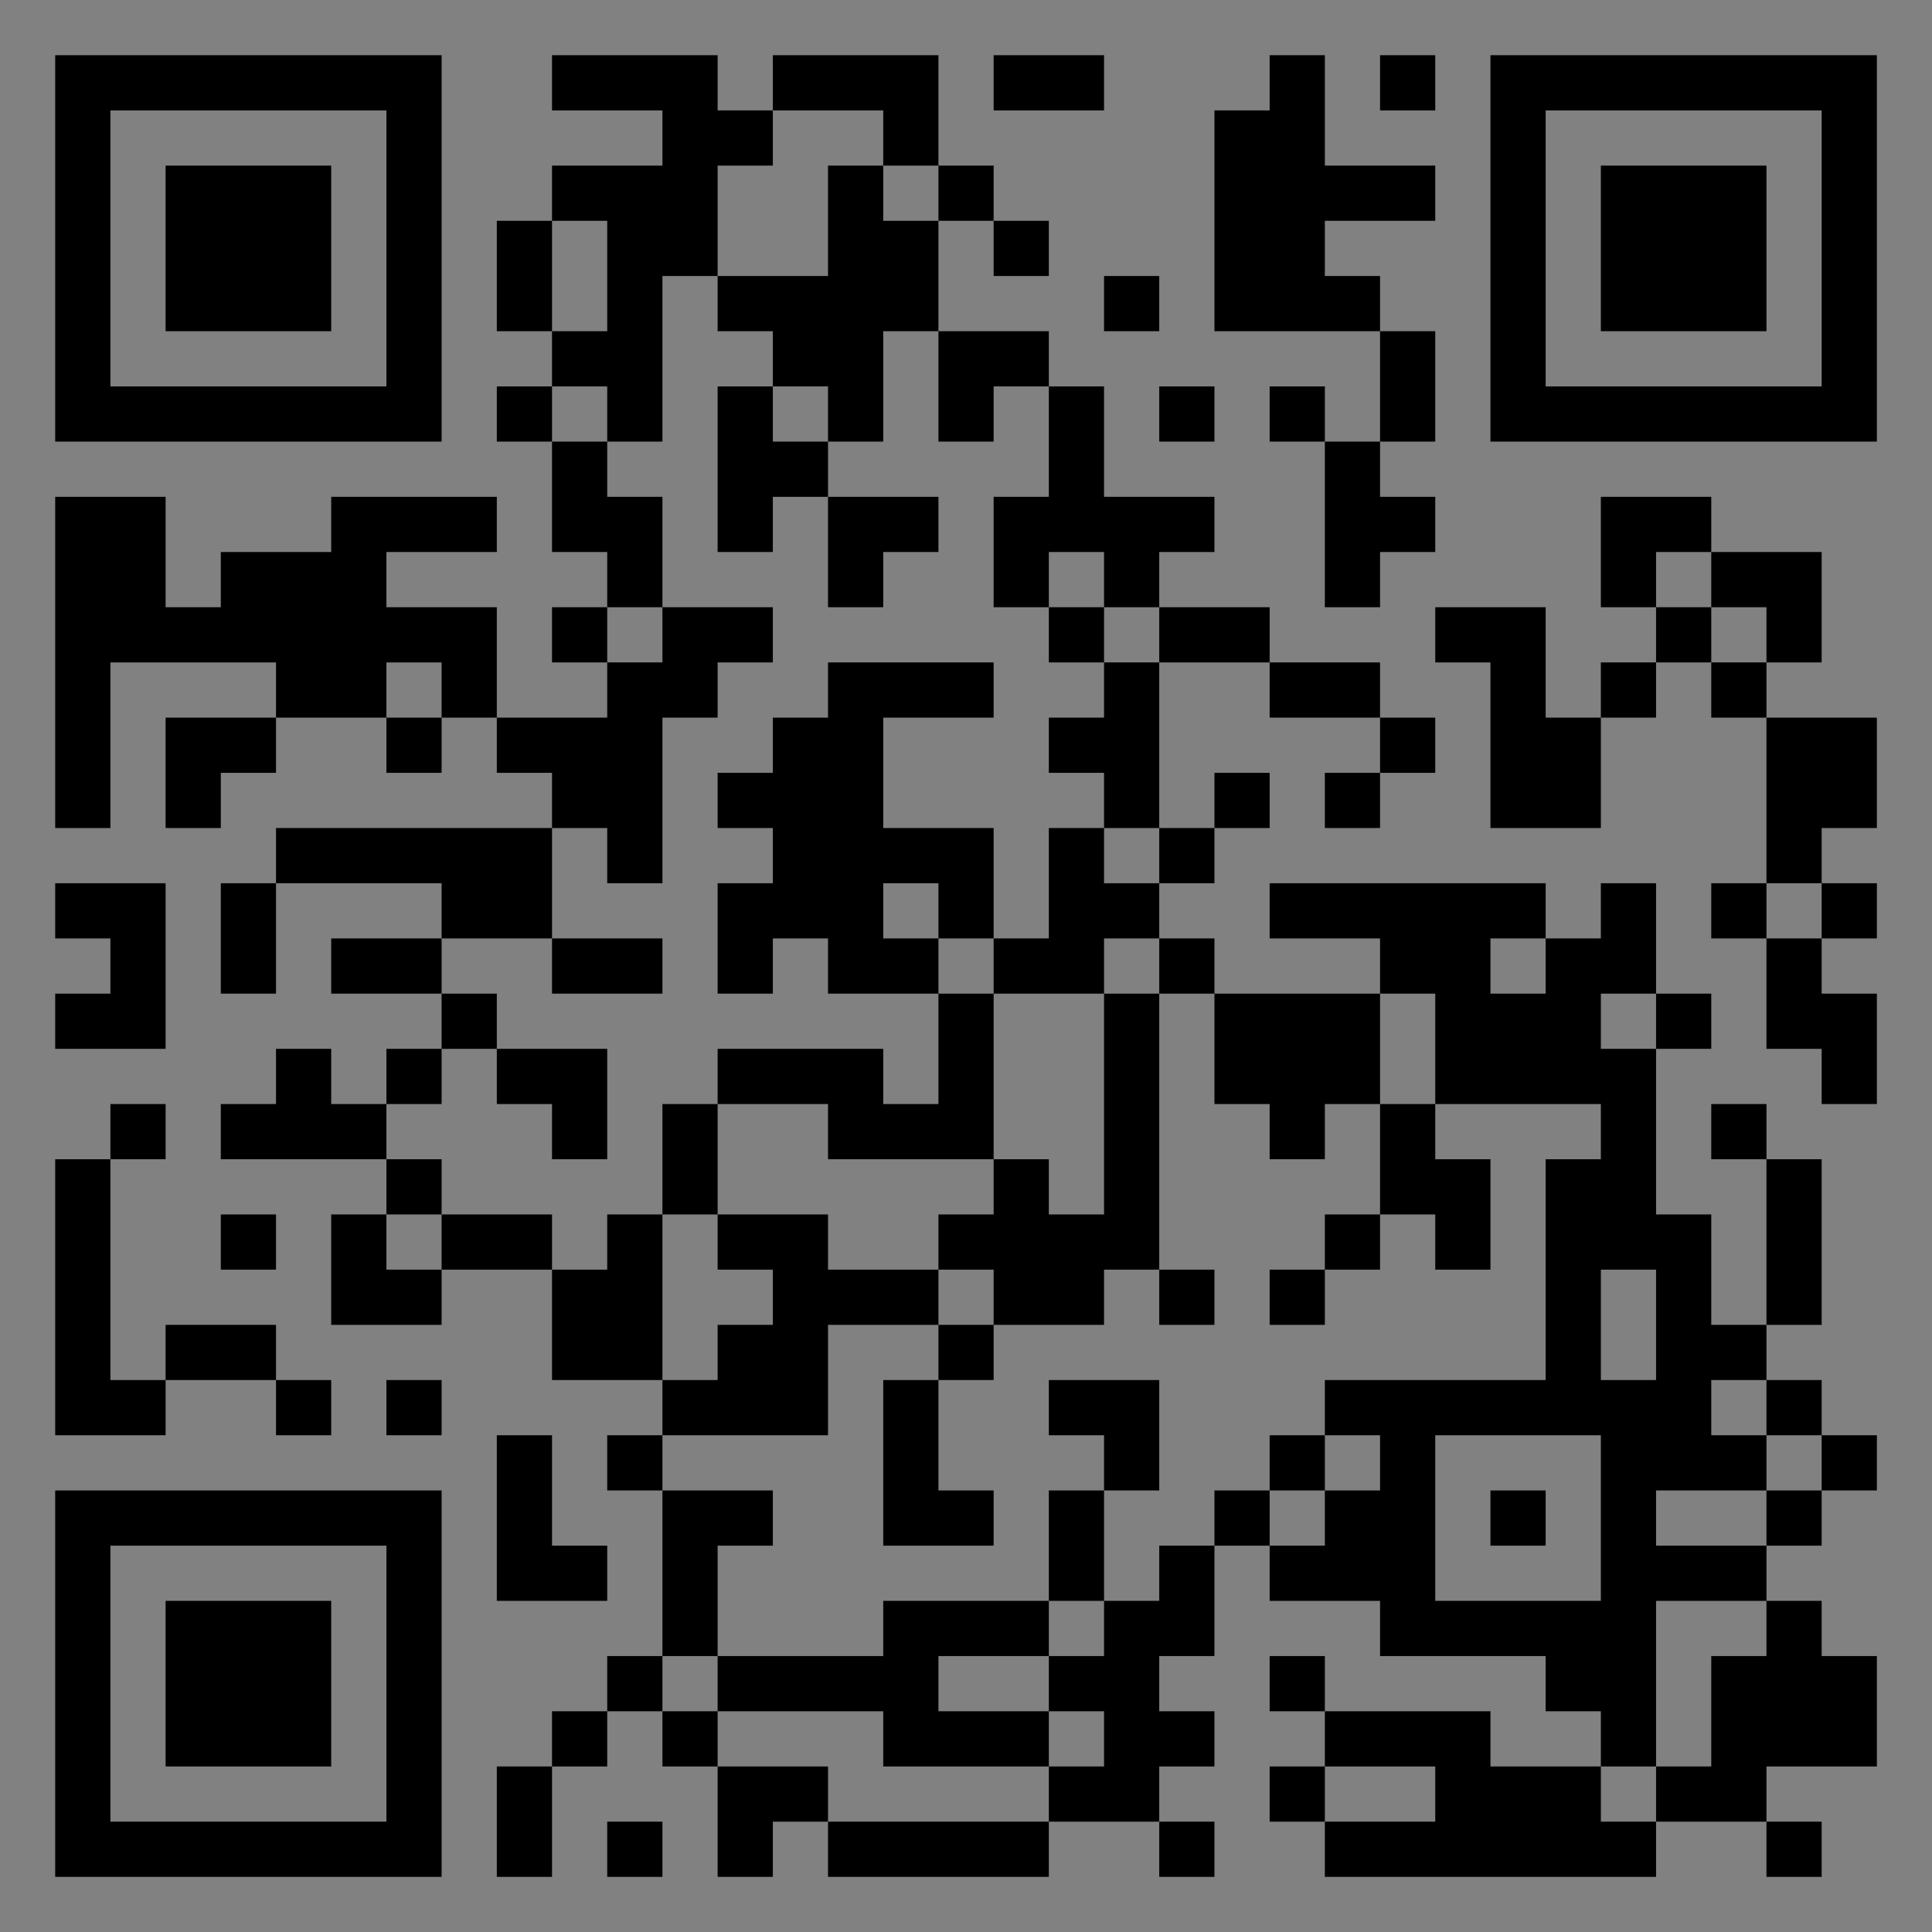 <?xml version="1.0" encoding="UTF-8"?>
<svg xmlns="http://www.w3.org/2000/svg" version="1.1" width="400" height="400" viewBox="0 0 400 400"><rect x="0" y="0" width="400" height="400" fill="#808080" stroke="none"/><rect x="0" y="0" width="400" height="400" fill="#ffffff" fill-opacity="0.01"/><g transform="scale(11.429)"><g transform="translate(1.000,1.000)"><path fill-rule="evenodd" d="M9 0L9 1L11 1L11 2L9 2L9 3L8 3L8 5L9 5L9 6L8 6L8 7L9 7L9 9L10 9L10 10L9 10L9 11L10 11L10 12L8 12L8 10L6 10L6 9L8 9L8 8L5 8L5 9L3 9L3 10L2 10L2 8L0 8L0 14L1 14L1 11L4 11L4 12L2 12L2 14L3 14L3 13L4 13L4 12L6 12L6 13L7 13L7 12L8 12L8 13L9 13L9 14L4 14L4 15L3 15L3 17L4 17L4 15L7 15L7 16L5 16L5 17L7 17L7 18L6 18L6 19L5 19L5 18L4 18L4 19L3 19L3 20L6 20L6 21L5 21L5 23L7 23L7 22L9 22L9 24L11 24L11 25L10 25L10 26L11 26L11 29L10 29L10 30L9 30L9 31L8 31L8 33L9 33L9 31L10 31L10 30L11 30L11 31L12 31L12 33L13 33L13 32L14 32L14 33L18 33L18 32L20 32L20 33L21 33L21 32L20 32L20 31L21 31L21 30L20 30L20 29L21 29L21 27L22 27L22 28L24 28L24 29L27 29L27 30L28 30L28 31L26 31L26 30L23 30L23 29L22 29L22 30L23 30L23 31L22 31L22 32L23 32L23 33L29 33L29 32L31 32L31 33L32 33L32 32L31 32L31 31L33 31L33 29L32 29L32 28L31 28L31 27L32 27L32 26L33 26L33 25L32 25L32 24L31 24L31 23L32 23L32 20L31 20L31 19L30 19L30 20L31 20L31 23L30 23L30 21L29 21L29 18L30 18L30 17L29 17L29 15L28 15L28 16L27 16L27 15L22 15L22 16L24 16L24 17L21 17L21 16L20 16L20 15L21 15L21 14L22 14L22 13L21 13L21 14L20 14L20 11L22 11L22 12L24 12L24 13L23 13L23 14L24 14L24 13L25 13L25 12L24 12L24 11L22 11L22 10L20 10L20 9L21 9L21 8L19 8L19 6L18 6L18 5L16 5L16 3L17 3L17 4L18 4L18 3L17 3L17 2L16 2L16 0L13 0L13 1L12 1L12 0ZM17 0L17 1L19 1L19 0ZM22 0L22 1L21 1L21 5L24 5L24 7L23 7L23 6L22 6L22 7L23 7L23 10L24 10L24 9L25 9L25 8L24 8L24 7L25 7L25 5L24 5L24 4L23 4L23 3L25 3L25 2L23 2L23 0ZM24 0L24 1L25 1L25 0ZM13 1L13 2L12 2L12 4L11 4L11 7L10 7L10 6L9 6L9 7L10 7L10 8L11 8L11 10L10 10L10 11L11 11L11 10L13 10L13 11L12 11L12 12L11 12L11 15L10 15L10 14L9 14L9 16L7 16L7 17L8 17L8 18L7 18L7 19L6 19L6 20L7 20L7 21L6 21L6 22L7 22L7 21L9 21L9 22L10 22L10 21L11 21L11 24L12 24L12 23L13 23L13 22L12 22L12 21L14 21L14 22L16 22L16 23L14 23L14 25L11 25L11 26L13 26L13 27L12 27L12 29L11 29L11 30L12 30L12 31L14 31L14 32L18 32L18 31L19 31L19 30L18 30L18 29L19 29L19 28L20 28L20 27L21 27L21 26L22 26L22 27L23 27L23 26L24 26L24 25L23 25L23 24L27 24L27 20L28 20L28 19L25 19L25 17L24 17L24 19L23 19L23 20L22 20L22 19L21 19L21 17L20 17L20 16L19 16L19 17L17 17L17 16L18 16L18 14L19 14L19 15L20 15L20 14L19 14L19 13L18 13L18 12L19 12L19 11L20 11L20 10L19 10L19 9L18 9L18 10L17 10L17 8L18 8L18 6L17 6L17 7L16 7L16 5L15 5L15 7L14 7L14 6L13 6L13 5L12 5L12 4L14 4L14 2L15 2L15 3L16 3L16 2L15 2L15 1ZM9 3L9 5L10 5L10 3ZM19 4L19 5L20 5L20 4ZM12 6L12 9L13 9L13 8L14 8L14 10L15 10L15 9L16 9L16 8L14 8L14 7L13 7L13 6ZM20 6L20 7L21 7L21 6ZM28 8L28 10L29 10L29 11L28 11L28 12L27 12L27 10L25 10L25 11L26 11L26 14L28 14L28 12L29 12L29 11L30 11L30 12L31 12L31 15L30 15L30 16L31 16L31 18L32 18L32 19L33 19L33 17L32 17L32 16L33 16L33 15L32 15L32 14L33 14L33 12L31 12L31 11L32 11L32 9L30 9L30 8ZM29 9L29 10L30 10L30 11L31 11L31 10L30 10L30 9ZM18 10L18 11L19 11L19 10ZM6 11L6 12L7 12L7 11ZM14 11L14 12L13 12L13 13L12 13L12 14L13 14L13 15L12 15L12 17L13 17L13 16L14 16L14 17L16 17L16 19L15 19L15 18L12 18L12 19L11 19L11 21L12 21L12 19L14 19L14 20L17 20L17 21L16 21L16 22L17 22L17 23L16 23L16 24L15 24L15 27L17 27L17 26L16 26L16 24L17 24L17 23L19 23L19 22L20 22L20 23L21 23L21 22L20 22L20 17L19 17L19 21L18 21L18 20L17 20L17 17L16 17L16 16L17 16L17 14L15 14L15 12L17 12L17 11ZM0 15L0 16L1 16L1 17L0 17L0 18L2 18L2 15ZM15 15L15 16L16 16L16 15ZM31 15L31 16L32 16L32 15ZM9 16L9 17L11 17L11 16ZM26 16L26 17L27 17L27 16ZM28 17L28 18L29 18L29 17ZM8 18L8 19L9 19L9 20L10 20L10 18ZM1 19L1 20L0 20L0 25L2 25L2 24L4 24L4 25L5 25L5 24L4 24L4 23L2 23L2 24L1 24L1 20L2 20L2 19ZM24 19L24 21L23 21L23 22L22 22L22 23L23 23L23 22L24 22L24 21L25 21L25 22L26 22L26 20L25 20L25 19ZM3 21L3 22L4 22L4 21ZM28 22L28 24L29 24L29 22ZM6 24L6 25L7 25L7 24ZM18 24L18 25L19 25L19 26L18 26L18 28L15 28L15 29L12 29L12 30L15 30L15 31L18 31L18 30L16 30L16 29L18 29L18 28L19 28L19 26L20 26L20 24ZM30 24L30 25L31 25L31 26L29 26L29 27L31 27L31 26L32 26L32 25L31 25L31 24ZM8 25L8 28L10 28L10 27L9 27L9 25ZM22 25L22 26L23 26L23 25ZM25 25L25 28L28 28L28 25ZM26 26L26 27L27 27L27 26ZM29 28L29 31L28 31L28 32L29 32L29 31L30 31L30 29L31 29L31 28ZM23 31L23 32L25 32L25 31ZM10 32L10 33L11 33L11 32ZM0 0L0 7L7 7L7 0ZM1 1L1 6L6 6L6 1ZM2 2L2 5L5 5L5 2ZM33 0L26 0L26 7L33 7ZM32 1L27 1L27 6L32 6ZM31 2L28 2L28 5L31 5ZM0 33L7 33L7 26L0 26ZM1 32L6 32L6 27L1 27ZM2 31L5 31L5 28L2 28Z" fill="#000000"/></g></g></svg>
